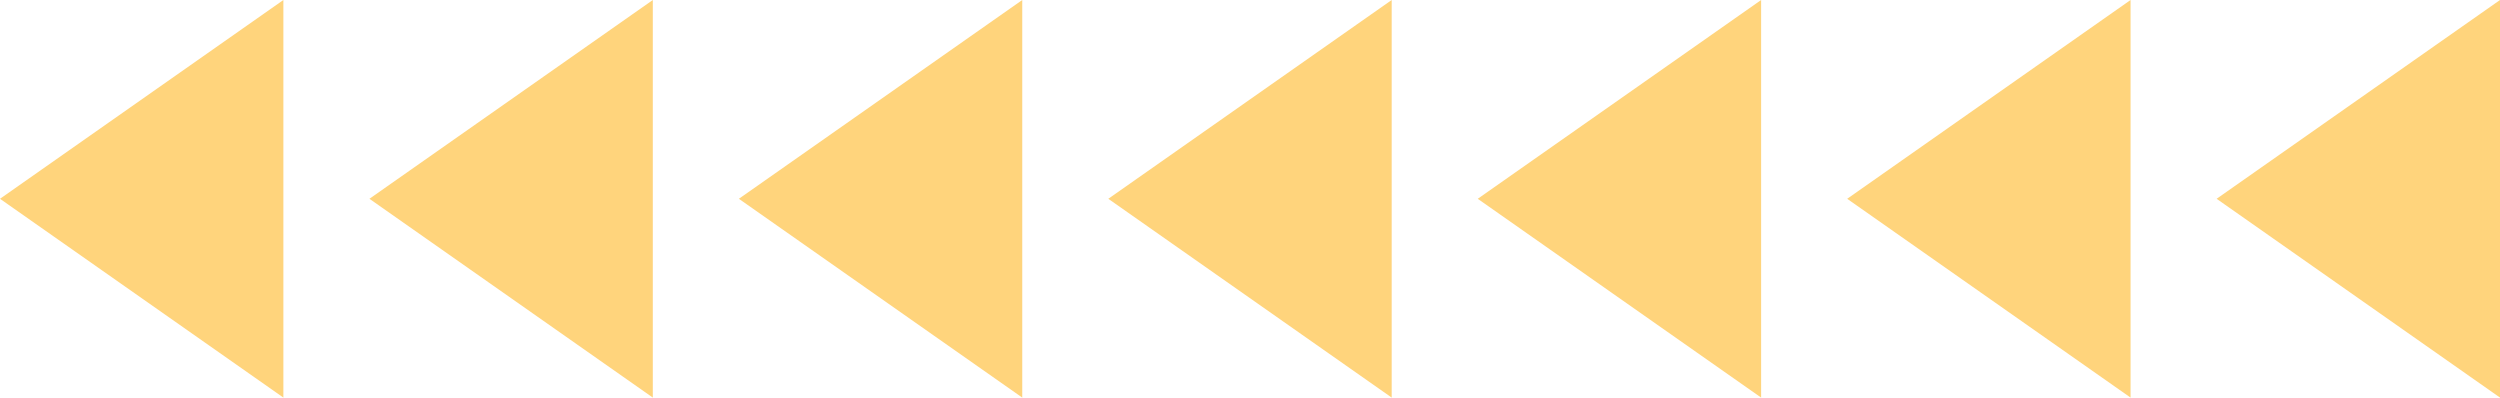   <svg xmlns="http://www.w3.org/2000/svg" viewBox="0 0 465.719 74.065" width="100%" style="vertical-align: middle; max-width: 100%; width: 100%;">
   <g>
    <g>
     <polygon points="52.79 74.065 0 37.032 52.79 0 52.79 74.065" fill="rgb(255,212,124)">
     </polygon>
     <polygon points="121.611 74.065 68.821 37.032 121.611 0 121.611 74.065" fill="rgb(255,212,124)">
     </polygon>
     <polygon points="190.433 74.065 137.643 37.032 190.433 0 190.433 74.065" fill="rgb(255,212,124)">
     </polygon>
     <polygon points="259.254 74.065 206.464 37.032 259.254 0 259.254 74.065" fill="rgb(255,212,124)">
     </polygon>
     <polygon points="328.076 74.065 275.286 37.032 328.076 0 328.076 74.065" fill="rgb(255,212,124)">
     </polygon>
     <polygon points="396.897 74.065 344.107 37.032 396.897 0 396.897 74.065" fill="rgb(255,212,124)">
     </polygon>
     <polygon points="465.719 74.065 412.929 37.032 465.719 0 465.719 74.065" fill="rgb(255,212,124)">
     </polygon>
    </g>
   </g>
  </svg>
